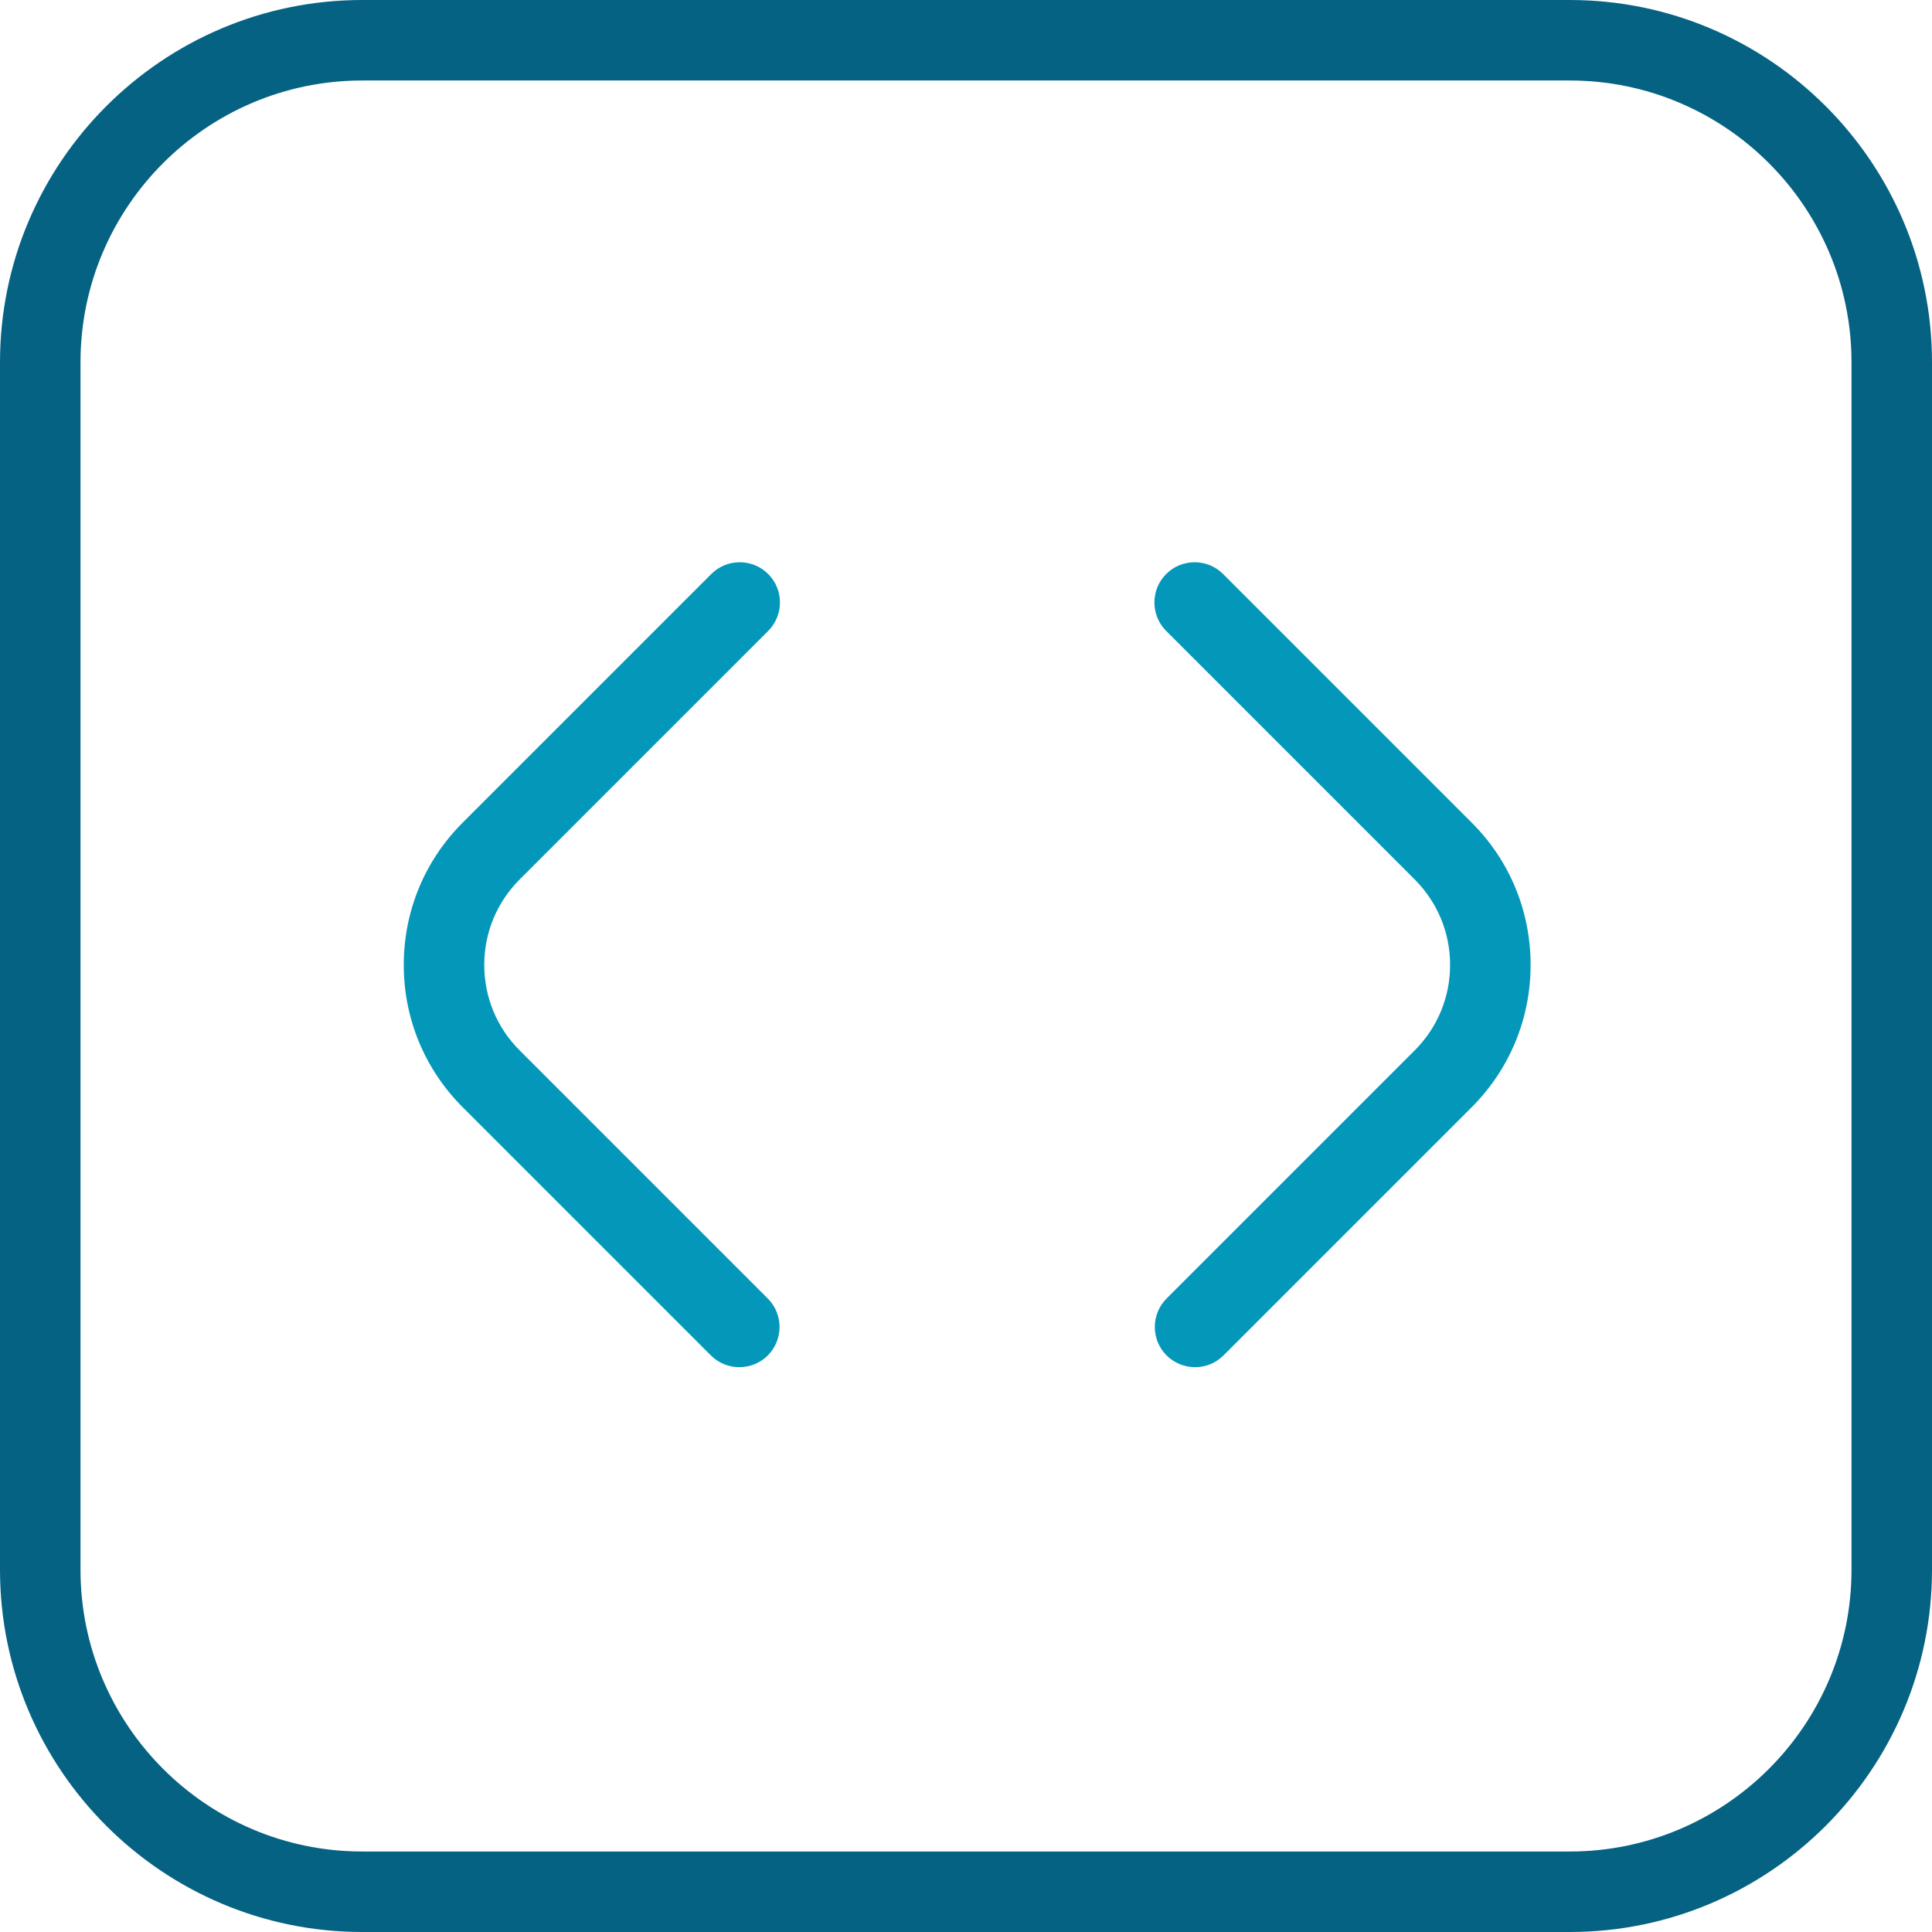 <?xml version="1.0" encoding="UTF-8"?> <svg xmlns="http://www.w3.org/2000/svg" width="800" height="800" viewBox="0 0 800 800" fill="none"><path d="M494.854 566.121C490.588 566.121 486.321 564.487 483.054 561.254C476.554 554.754 476.554 544.187 483.054 537.687L585.821 434.921C595.254 425.487 600.454 412.921 600.454 399.554C600.454 386.188 595.254 373.654 585.821 364.188L482.888 261.254C476.388 254.754 476.388 244.187 482.888 237.687C489.388 231.188 499.954 231.188 506.454 237.687L609.387 340.621C625.154 356.354 633.788 377.288 633.788 399.554C633.788 421.821 625.121 442.721 609.387 458.487L506.621 561.254C503.354 564.521 499.088 566.121 494.821 566.121H494.854ZM317.921 561.254C324.421 554.754 324.421 544.187 317.921 537.687L215.154 434.921C205.721 425.487 200.521 412.921 200.521 399.554C200.521 386.188 205.721 373.654 215.154 364.188L318.088 261.254C324.588 254.754 324.588 244.187 318.088 237.687C311.588 231.188 301.021 231.188 294.521 237.687L191.587 340.621C175.854 356.354 167.188 377.288 167.188 399.554C167.188 421.821 175.854 442.721 191.587 458.487L294.354 561.254C297.621 564.521 301.888 566.121 306.154 566.121C310.421 566.121 314.688 564.487 317.954 561.254H317.921Z" fill="#0398BA"></path><path d="M800 650V150C800 67.3 732.7 0 650 0H150C67.3 0 0 67.3 0 150V650C0 732.7 67.3 800 150 800H650C732.7 800 800 732.7 800 650ZM650 33.333C714.333 33.333 766.667 85.667 766.667 150V650C766.667 714.333 714.333 766.667 650 766.667H150C85.667 766.667 33.333 714.333 33.333 650V150C33.333 85.667 85.667 33.333 150 33.333H650Z" fill="#056282"></path></svg> 